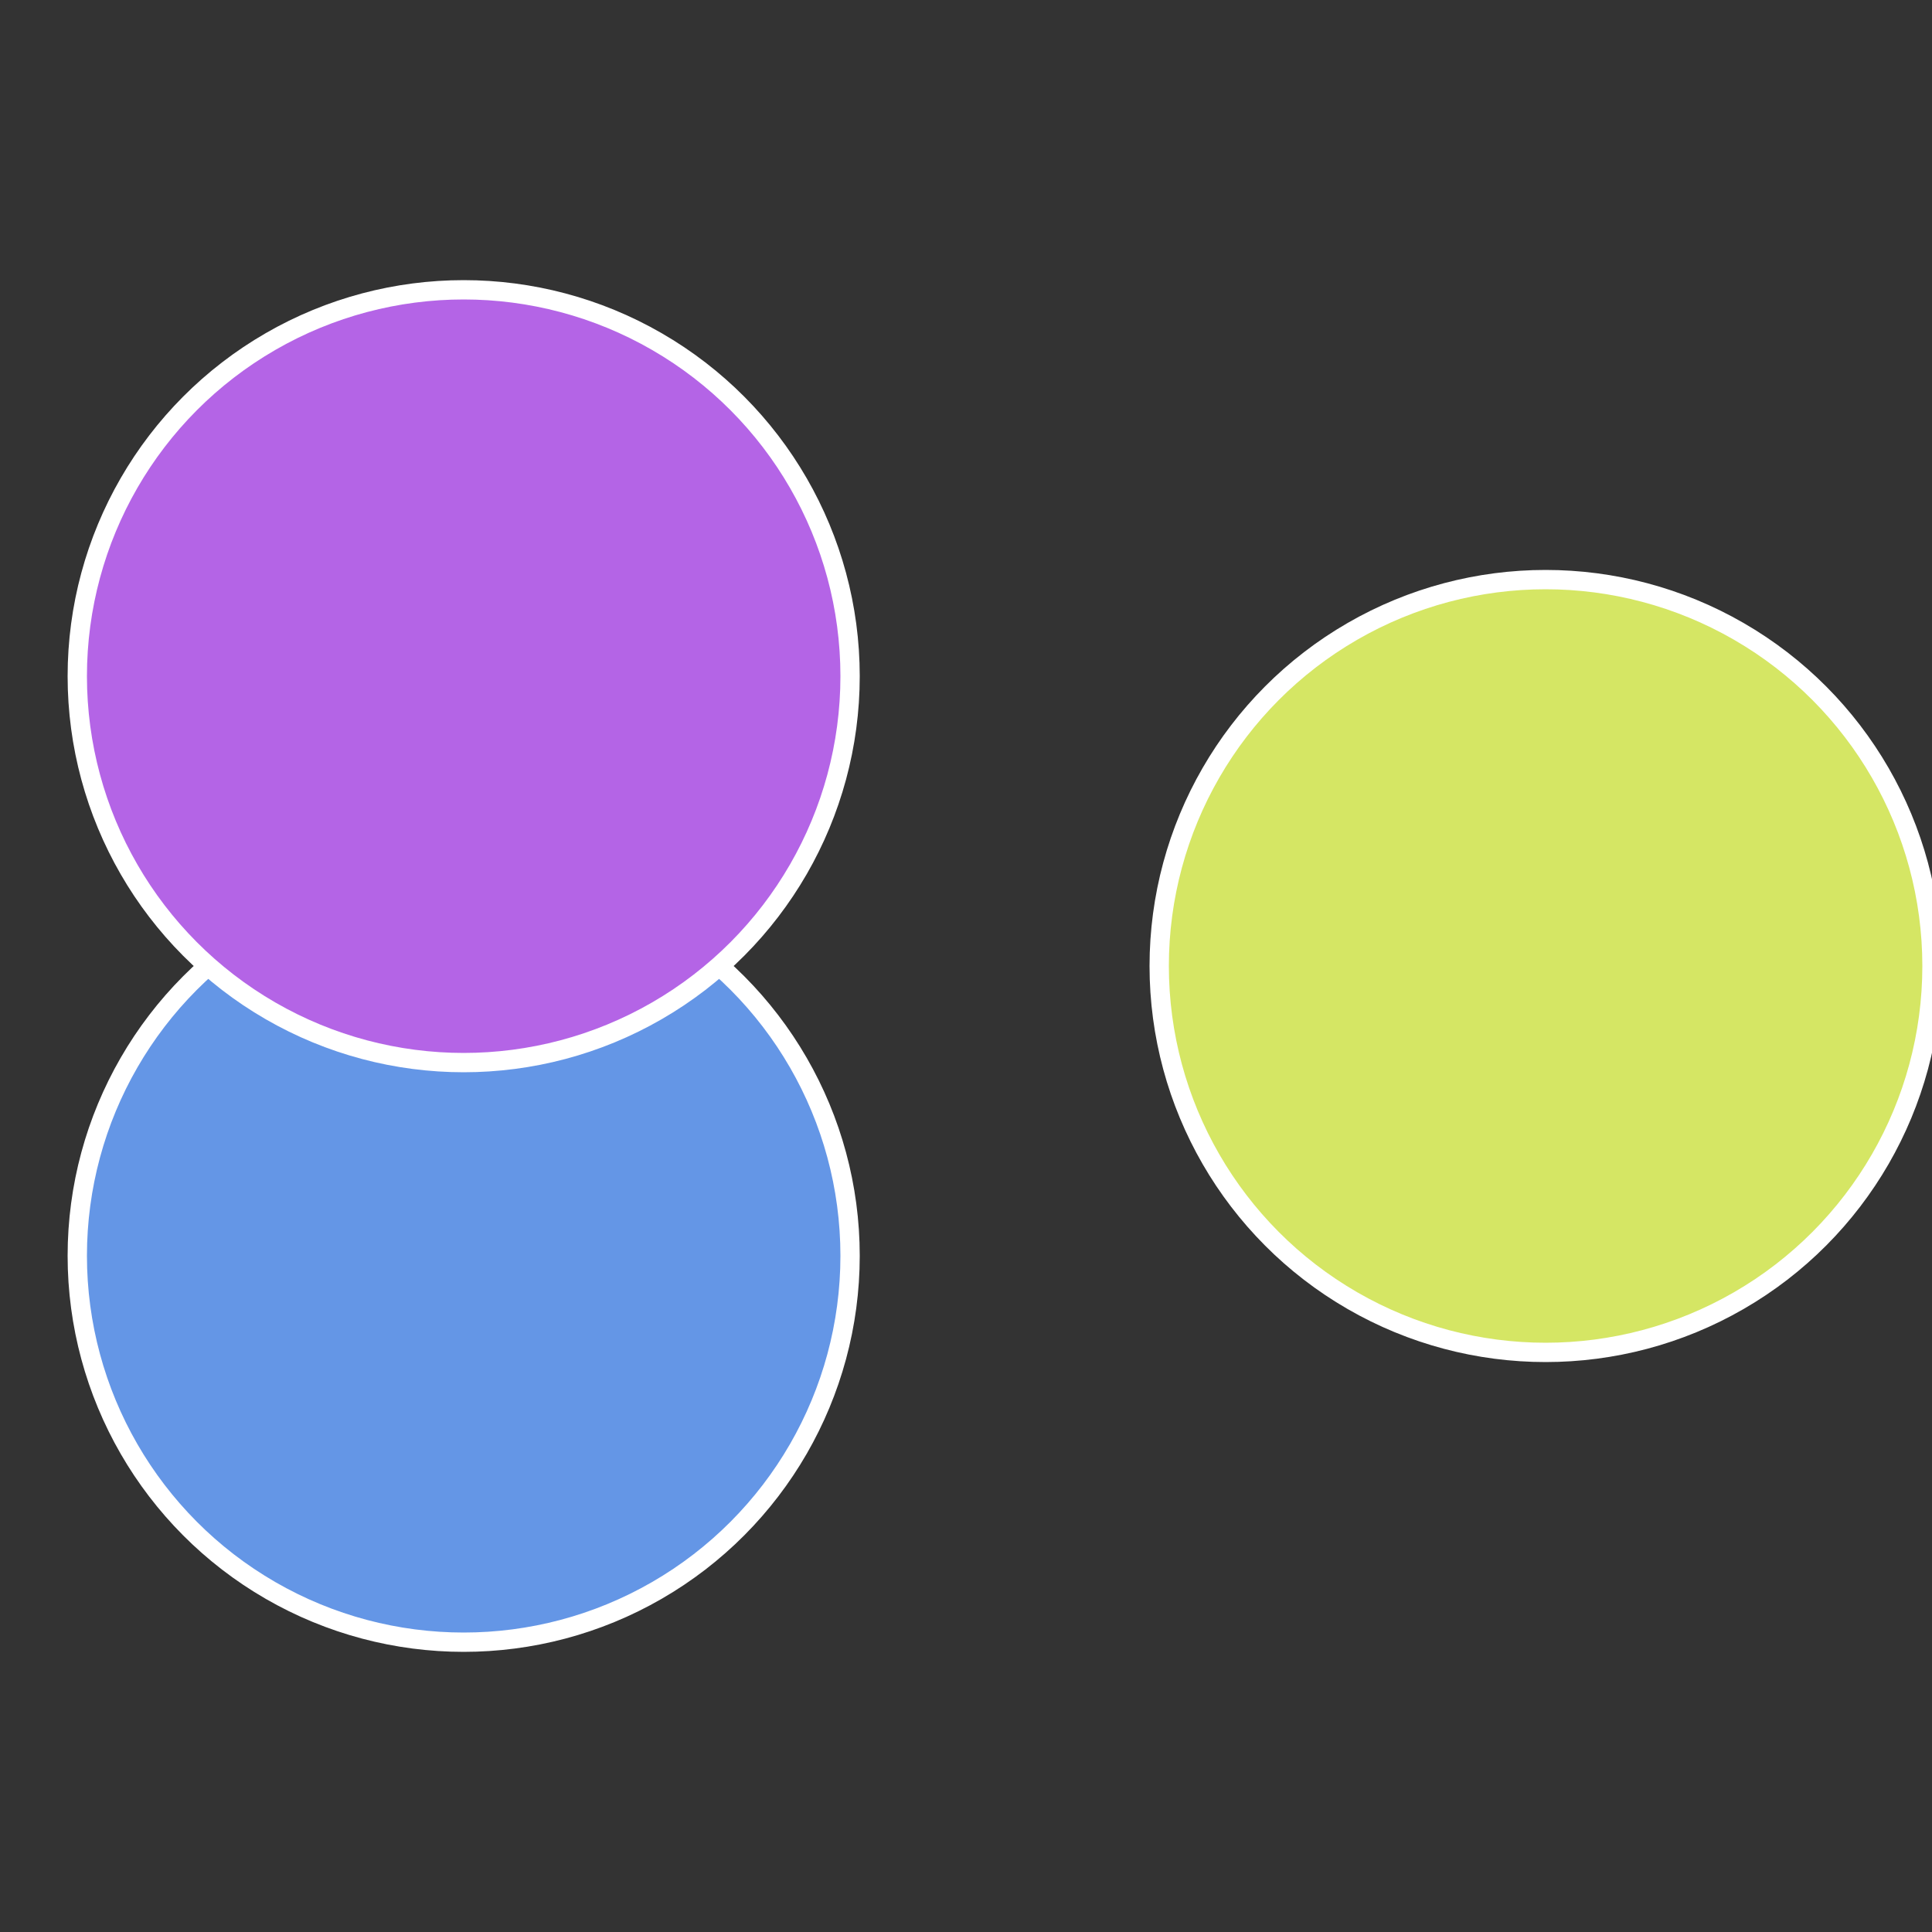 <?xml version="1.0" standalone="no"?>
<svg width="500" height="500" viewBox="-1 -1 2 2" xmlns="http://www.w3.org/2000/svg">
 
                <rect x="-1" y="-1" width="2" height="2" fill="#333333" stroke="none"/>
 
                <circle cx="0.6" cy="0" r="0.4" fill="#d5e664" stroke="#fff" stroke-width="1%" />
             
                <circle cx="-0.52" cy="0.3" r="0.4" fill="#6496e6" stroke="#fff" stroke-width="1%" />
             
                <circle cx="-0.52" cy="-0.3" r="0.4" fill="#b464e6" stroke="#fff" stroke-width="1%" />
            </svg>
